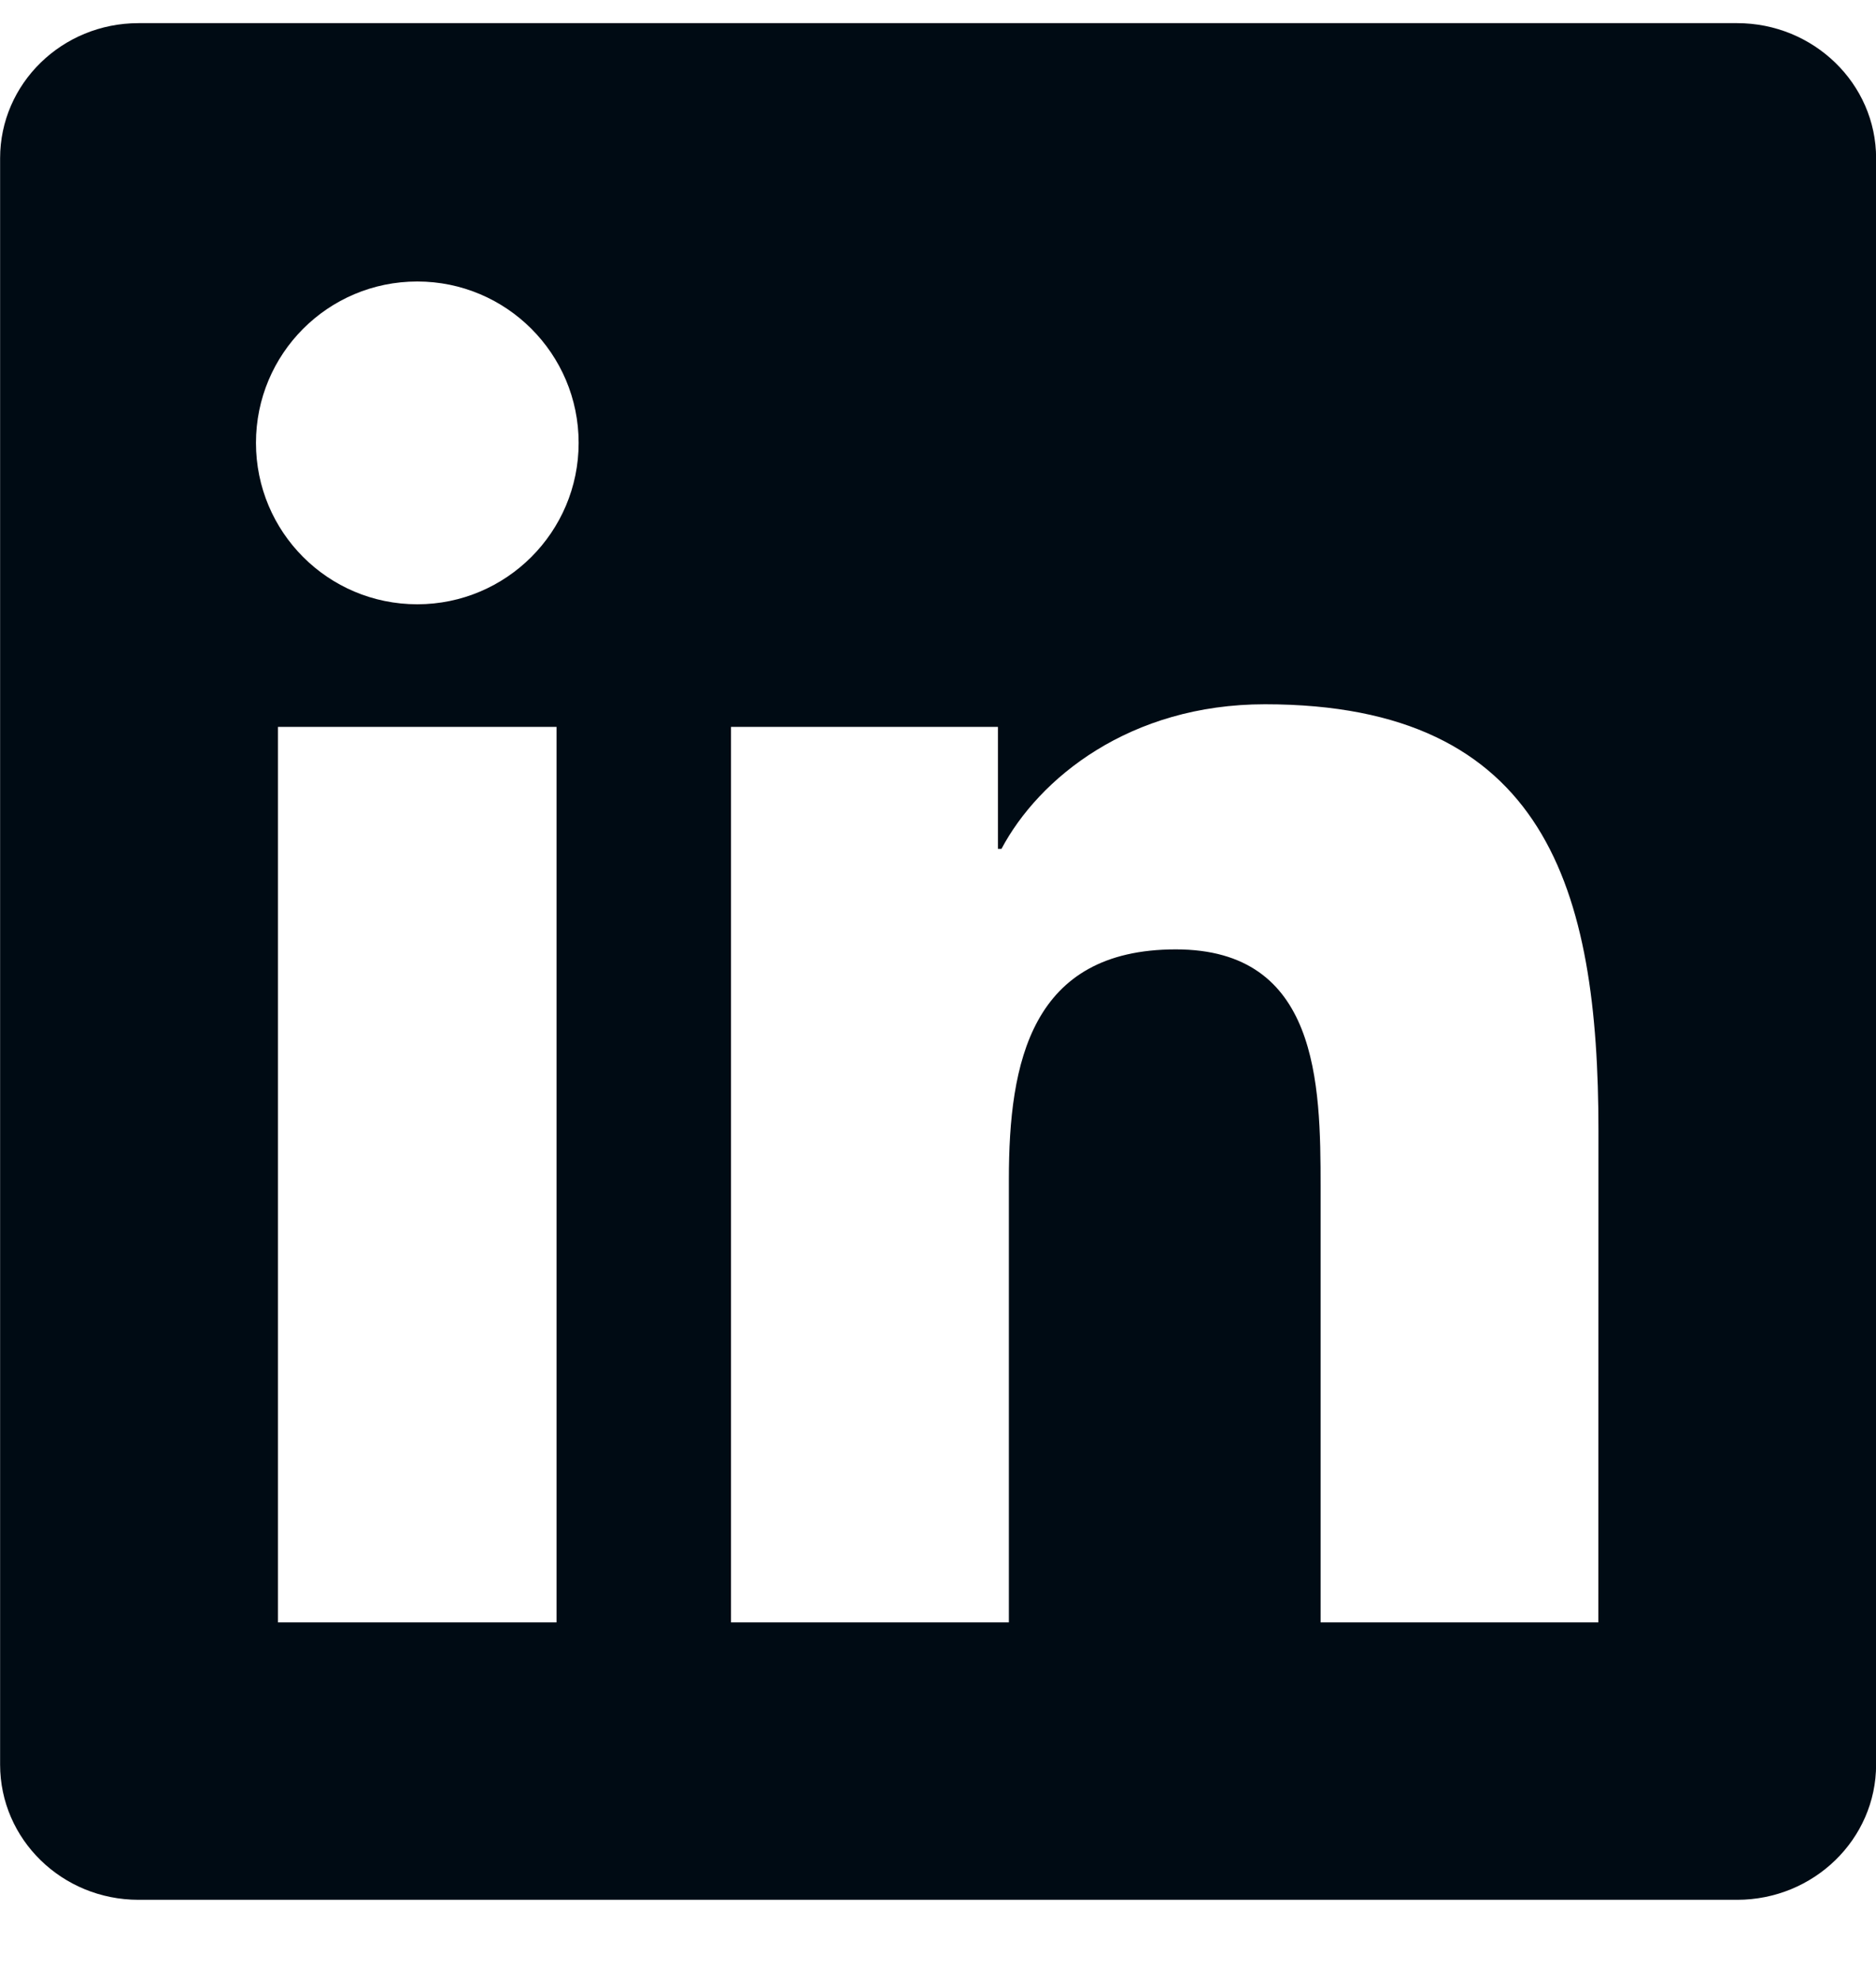 <svg width="18" height="19" viewBox="0 0 18 19" fill="none" xmlns="http://www.w3.org/2000/svg">
<path d="M15.336 15.561H12.671V11.384C12.671 10.388 12.65 9.106 11.282 9.106C9.892 9.106 9.68 10.19 9.68 11.31V15.561H7.014V6.972H9.575V8.142H9.609C9.967 7.467 10.837 6.755 12.137 6.755C14.838 6.755 15.337 8.532 15.337 10.846L15.336 15.561ZM4.004 5.796C3.146 5.796 2.456 5.102 2.456 4.248C2.456 3.394 3.146 2.7 4.004 2.7C4.859 2.7 5.552 3.394 5.552 4.248C5.552 5.102 4.858 5.796 4.004 5.796ZM5.34 15.561H2.667V6.972H5.34V15.561ZM16.67 0.222H1.329C0.595 0.222 0.001 0.802 0.001 1.518V16.925C0.001 17.642 0.595 18.222 1.329 18.222H16.668C17.401 18.222 18.001 17.642 18.001 16.925V1.518C18.001 0.802 17.401 0.222 16.668 0.222H16.67Z" fill="#000B14"/>
</svg>
